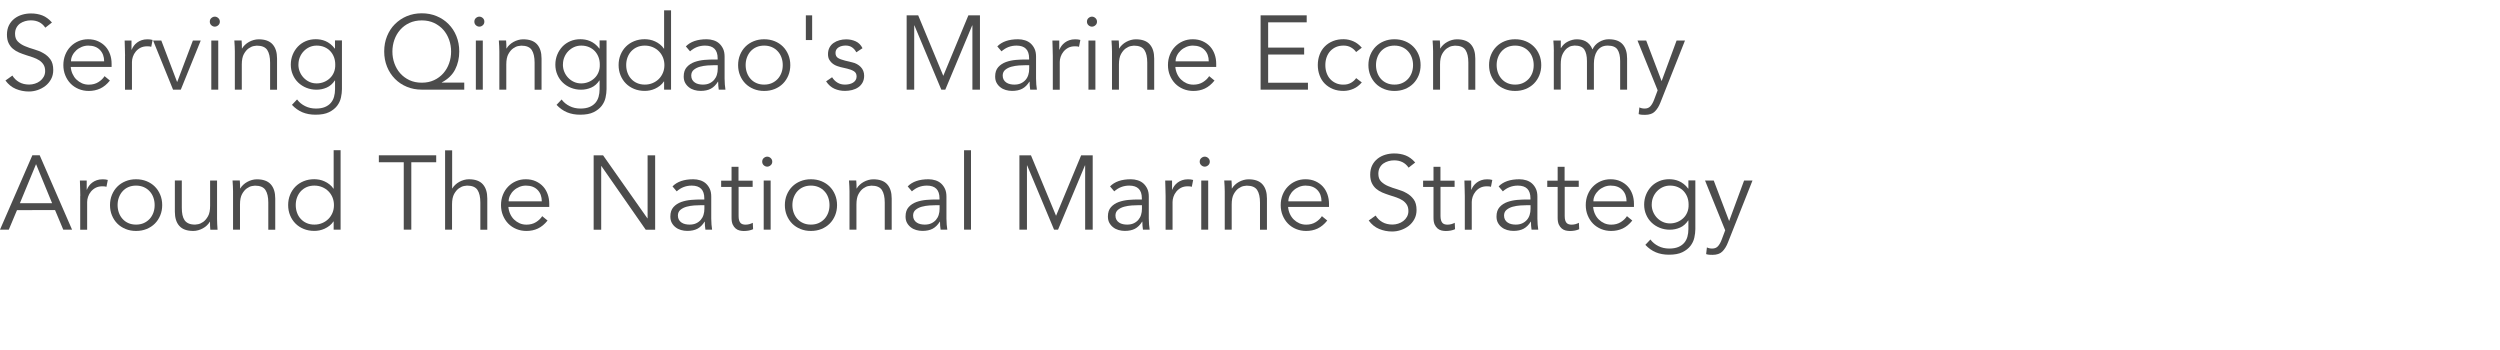 <?xml version="1.0" encoding="UTF-8"?><svg id="_图层_1" xmlns="http://www.w3.org/2000/svg" viewBox="0 0 500 70"><defs><style>.cls-1{fill:none;}.cls-2{opacity:.7;}</style></defs><rect class="cls-1" width="500" height="70"/><g class="cls-2"><g><path d="M9.05,5.52c-.66-.97-1.62-1.45-2.88-1.45-.39,0-.78,.05-1.15,.16s-.72,.27-1.02,.48c-.3,.22-.54,.5-.72,.84-.18,.34-.27,.75-.27,1.21,0,.67,.19,1.19,.57,1.56s.85,.68,1.41,.91c.56,.24,1.17,.45,1.84,.64,.67,.19,1.28,.44,1.84,.76,.56,.31,1.03,.73,1.41,1.25,.38,.52,.57,1.23,.57,2.12,0,.67-.14,1.28-.43,1.82-.29,.54-.67,.99-1.13,1.35s-.99,.64-1.57,.84c-.58,.2-1.17,.29-1.75,.29-.91,0-1.77-.17-2.59-.51-.82-.34-1.52-.91-2.09-1.69l1.39-.99c.32,.55,.77,.98,1.34,1.31,.57,.33,1.25,.49,2.03,.49,.38,0,.75-.06,1.13-.18,.38-.12,.72-.29,1.02-.52s.55-.51,.74-.85,.29-.72,.29-1.15c0-.52-.11-.95-.33-1.29-.22-.34-.5-.63-.86-.86s-.76-.42-1.22-.58c-.46-.15-.92-.31-1.41-.46-.48-.15-.95-.33-1.41-.52-.46-.2-.86-.44-1.22-.75-.36-.3-.64-.68-.86-1.13-.22-.45-.33-1.03-.33-1.71s.14-1.34,.41-1.87c.27-.53,.64-.97,1.09-1.32,.45-.35,.97-.61,1.54-.78s1.16-.25,1.76-.25c.84,0,1.6,.13,2.29,.4,.69,.27,1.32,.74,1.91,1.41l-1.32,1.03Z"/><path d="M14.15,13.4c.04,.49,.16,.95,.36,1.39,.2,.43,.45,.81,.78,1.12s.69,.56,1.11,.75c.42,.18,.88,.27,1.36,.27,.74,0,1.38-.17,1.92-.51,.54-.34,.95-.74,1.23-1.19l1.07,.88c-.59,.74-1.24,1.27-1.94,1.6-.71,.32-1.47,.48-2.28,.48-.73,0-1.4-.13-2.03-.39-.62-.26-1.16-.62-1.61-1.08-.45-.46-.8-1.01-1.06-1.64-.26-.63-.39-1.32-.39-2.06s.13-1.43,.38-2.06c.25-.63,.6-1.18,1.05-1.64,.45-.46,.97-.82,1.58-1.08,.6-.26,1.25-.39,1.95-.39,.74,0,1.41,.13,1.99,.4,.59,.27,1.08,.62,1.48,1.06,.4,.44,.7,.96,.91,1.55s.31,1.23,.31,1.9v.63H14.15Zm6.68-1.13c0-.94-.28-1.7-.84-2.28-.56-.58-1.34-.87-2.35-.87-.45,0-.88,.09-1.3,.26-.42,.18-.79,.41-1.1,.7s-.57,.63-.76,1.01c-.19,.38-.28,.77-.28,1.18h6.64Z"/><path d="M25.01,11.17c0-.43-.01-.87-.03-1.32-.02-.45-.04-1.03-.05-1.74h1.37v1.83h.04c.1-.27,.24-.52,.42-.77,.18-.24,.4-.47,.66-.66,.26-.2,.56-.35,.9-.47s.73-.18,1.17-.18c.39,0,.73,.04,1.03,.13l-.27,1.37c-.18-.07-.45-.1-.8-.1-.53,0-.99,.1-1.37,.3-.38,.2-.69,.46-.95,.78-.25,.31-.44,.65-.56,1.02-.12,.36-.18,.71-.18,1.05v5.54h-1.39v-6.76Z"/><path d="M36.16,17.93h-1.55l-3.99-9.83h1.64l3.15,8.27h.04l3.13-8.27h1.57l-3.99,9.83Z"/><path d="M43.97,4.33c0,.29-.11,.54-.32,.72s-.44,.28-.69,.28-.48-.09-.69-.28-.31-.43-.31-.72,.1-.54,.31-.72,.44-.28,.69-.28,.48,.09,.69,.28,.32,.43,.32,.72Zm-.32,13.61h-1.39V8.11h1.39v9.83Z"/><path d="M48.32,8.11c.03,.27,.04,.53,.05,.79,0,.26,.01,.52,.01,.79h.04c.15-.27,.35-.51,.59-.73,.24-.22,.5-.42,.8-.58,.29-.16,.61-.29,.93-.38,.33-.09,.65-.14,.98-.14,1.26,0,2.19,.33,2.79,1,.6,.67,.9,1.61,.9,2.85v6.24h-1.39v-5.44c0-1.09-.19-1.93-.57-2.51-.38-.58-1.08-.87-2.1-.87-.07,0-.27,.03-.59,.08-.32,.06-.66,.21-1.02,.46-.36,.25-.68,.63-.96,1.13-.28,.5-.42,1.2-.42,2.1v5.04h-1.39v-7.67c0-.27-.01-.6-.03-1.01-.02-.41-.05-.79-.07-1.16h1.43Z"/><path d="M59.43,19.91c.41,.55,.93,.98,1.59,1.31,.65,.33,1.38,.49,2.17,.49,.7,0,1.29-.1,1.78-.3,.49-.2,.89-.48,1.19-.83,.3-.35,.52-.76,.65-1.23,.13-.47,.2-.97,.2-1.5v-1.76h-.04c-.45,.67-.99,1.15-1.64,1.43-.64,.28-1.32,.42-2.04,.42s-1.38-.13-2.01-.38c-.62-.25-1.17-.6-1.63-1.04s-.83-.97-1.09-1.59c-.27-.62-.4-1.28-.4-2s.13-1.38,.38-2c.25-.62,.6-1.15,1.04-1.62,.44-.46,.97-.82,1.57-1.08,.61-.26,1.28-.39,2.01-.39,.29,0,.61,.03,.93,.08,.33,.06,.66,.15,.99,.29,.33,.14,.65,.33,.98,.58,.32,.25,.62,.56,.9,.93h.04v-1.64h1.39v9.74c0,.53-.07,1.1-.2,1.7-.13,.6-.39,1.15-.78,1.66-.39,.5-.92,.92-1.61,1.26-.69,.34-1.58,.5-2.69,.5-.98,0-1.85-.16-2.62-.48-.77-.32-1.47-.82-2.1-1.49l1.03-1.09Zm.25-7.01c0,.52,.09,1,.28,1.46,.19,.46,.45,.85,.78,1.2,.33,.34,.71,.62,1.15,.82,.44,.2,.92,.3,1.44,.3s.98-.09,1.44-.27c.46-.18,.86-.44,1.21-.77,.35-.33,.62-.72,.81-1.19,.19-.46,.28-.98,.26-1.55,0-.52-.08-1-.25-1.46-.17-.45-.41-.85-.73-1.2-.32-.34-.71-.62-1.18-.82-.46-.2-.98-.3-1.55-.3-.52,0-1,.1-1.44,.3-.44,.2-.83,.48-1.15,.82-.33,.34-.59,.74-.78,1.2-.19,.46-.28,.94-.28,1.46Z"/><path d="M92.86,17.93h-8.5c-1.08,0-2.08-.19-2.99-.57-.92-.38-1.71-.91-2.38-1.59s-1.2-1.48-1.58-2.42-.57-1.95-.57-3.06,.19-2.12,.57-3.06c.38-.93,.9-1.74,1.58-2.41s1.47-1.21,2.38-1.59c.92-.38,1.91-.57,2.99-.57s2.05,.19,2.97,.57c.92,.38,1.71,.91,2.38,1.59,.67,.68,1.2,1.48,1.57,2.41,.38,.93,.57,1.95,.57,3.06,0,1.34-.28,2.55-.83,3.62-.55,1.07-1.44,1.93-2.66,2.57v.04h4.49v1.39Zm-14.38-7.62c0,.83,.13,1.61,.4,2.36,.27,.75,.65,1.41,1.15,1.98,.5,.57,1.12,1.03,1.85,1.38,.73,.34,1.55,.51,2.48,.51s1.73-.17,2.46-.51c.73-.34,1.34-.8,1.85-1.38,.5-.57,.89-1.24,1.15-1.98,.27-.75,.4-1.54,.4-2.36s-.13-1.61-.4-2.36-.65-1.41-1.15-1.98c-.5-.57-1.12-1.03-1.85-1.38-.73-.34-1.55-.51-2.46-.51s-1.75,.17-2.48,.51c-.73,.34-1.34,.8-1.85,1.38-.5,.57-.89,1.24-1.15,1.98s-.4,1.54-.4,2.36Z"/><path d="M96.87,4.33c0,.29-.1,.54-.31,.72-.21,.19-.44,.28-.69,.28s-.48-.09-.69-.28c-.21-.19-.31-.43-.31-.72s.1-.54,.31-.72c.21-.19,.44-.28,.69-.28s.48,.09,.69,.28c.21,.19,.31,.43,.31,.72Zm-.31,13.61h-1.39V8.11h1.39v9.83Z"/><path d="M101.22,8.11c.03,.27,.05,.53,.05,.79,0,.26,.01,.52,.01,.79h.04c.15-.27,.35-.51,.59-.73,.24-.22,.5-.42,.8-.58,.29-.16,.61-.29,.93-.38,.33-.09,.65-.14,.98-.14,1.26,0,2.19,.33,2.79,1,.6,.67,.9,1.61,.9,2.85v6.24h-1.39v-5.44c0-1.09-.19-1.93-.57-2.51-.38-.58-1.08-.87-2.1-.87-.07,0-.27,.03-.59,.08s-.66,.21-1.02,.46c-.36,.25-.68,.63-.96,1.13-.28,.5-.42,1.2-.42,2.1v5.04h-1.39v-7.67c0-.27-.01-.6-.03-1.01-.02-.41-.05-.79-.07-1.16h1.43Z"/><path d="M112.33,19.91c.41,.55,.93,.98,1.59,1.31,.65,.33,1.38,.49,2.17,.49,.7,0,1.29-.1,1.79-.3,.49-.2,.88-.48,1.19-.83,.3-.35,.52-.76,.65-1.23,.13-.47,.2-.97,.2-1.5v-1.76h-.04c-.45,.67-.99,1.15-1.64,1.43-.64,.28-1.32,.42-2.04,.42s-1.38-.13-2.01-.38-1.17-.6-1.63-1.04-.83-.97-1.09-1.59c-.27-.62-.4-1.28-.4-2s.13-1.38,.38-2c.25-.62,.6-1.15,1.04-1.62,.44-.46,.97-.82,1.58-1.08,.61-.26,1.28-.39,2.01-.39,.29,0,.6,.03,.93,.08,.33,.06,.66,.15,.99,.29,.33,.14,.65,.33,.98,.58,.32,.25,.62,.56,.9,.93h.04v-1.64h1.39v9.74c0,.53-.07,1.1-.2,1.7-.13,.6-.39,1.15-.78,1.66-.39,.5-.92,.92-1.61,1.26-.69,.34-1.58,.5-2.69,.5-.98,0-1.85-.16-2.62-.48-.77-.32-1.47-.82-2.1-1.49l1.03-1.09Zm.25-7.01c0,.52,.09,1,.28,1.46,.19,.46,.45,.85,.78,1.2,.33,.34,.71,.62,1.16,.82,.44,.2,.92,.3,1.44,.3s.98-.09,1.44-.27c.45-.18,.86-.44,1.21-.77,.35-.33,.62-.72,.81-1.19,.19-.46,.28-.98,.26-1.55,0-.52-.08-1-.25-1.46-.17-.45-.41-.85-.73-1.2-.32-.34-.71-.62-1.18-.82-.46-.2-.98-.3-1.55-.3-.52,0-1,.1-1.44,.3-.44,.2-.83,.48-1.16,.82-.33,.34-.59,.74-.78,1.2-.19,.46-.28,.94-.28,1.46Z"/><path d="M134.21,17.93h-1.39v-1.64h-.04c-.22,.34-.49,.62-.8,.86-.31,.24-.63,.43-.97,.59-.34,.15-.68,.27-1.04,.34-.36,.07-.7,.1-1.02,.1-.77,0-1.47-.13-2.11-.39-.64-.26-1.19-.62-1.65-1.08s-.82-1.01-1.08-1.64c-.26-.63-.39-1.32-.39-2.06s.13-1.43,.39-2.06c.26-.63,.62-1.18,1.08-1.64,.46-.46,1.01-.82,1.65-1.08,.64-.26,1.34-.39,2.11-.39,.32,0,.66,.04,1.02,.1,.36,.07,.7,.18,1.04,.34,.34,.15,.66,.35,.97,.59,.31,.24,.57,.52,.8,.86h.04V2.06h1.39v15.88Zm-8.97-4.91c0,.55,.09,1.06,.26,1.53s.42,.89,.75,1.24c.32,.35,.71,.63,1.17,.83,.46,.2,.97,.3,1.54,.3s1.08-.1,1.56-.3c.48-.2,.9-.48,1.25-.83,.35-.35,.62-.76,.82-1.24,.2-.48,.29-.99,.29-1.53s-.1-1.06-.29-1.53c-.2-.48-.47-.89-.82-1.24-.35-.35-.77-.63-1.25-.83-.48-.2-1-.3-1.56-.3s-1.09,.1-1.54,.3c-.46,.2-.84,.48-1.17,.83-.32,.35-.57,.76-.75,1.24s-.26,.99-.26,1.53Z"/><path d="M143.53,11.91v-.25c0-1.69-.84-2.54-2.52-2.54-1.15,0-2.15,.39-3,1.15l-.84-.99c.92-.95,2.31-1.43,4.16-1.43,.48,0,.93,.07,1.38,.21,.44,.14,.82,.35,1.14,.64,.32,.29,.58,.65,.78,1.08,.2,.43,.29,.95,.29,1.55v4.39c0,.38,.02,.77,.05,1.19,.04,.41,.07,.75,.12,1.02h-1.34c-.04-.24-.07-.5-.09-.78-.02-.28-.03-.55-.03-.82h-.04c-.41,.66-.89,1.13-1.44,1.42-.55,.29-1.23,.43-2.03,.43-.43,0-.85-.06-1.26-.18-.41-.12-.77-.3-1.08-.55-.31-.24-.57-.55-.76-.9-.19-.36-.28-.77-.28-1.25,0-.8,.21-1.42,.62-1.88s.93-.79,1.55-1.02c.62-.22,1.29-.36,1.99-.42s1.35-.08,1.94-.08h.69Zm-.71,1.13c-.35,0-.79,.02-1.31,.05-.53,.04-1.03,.12-1.51,.25-.48,.13-.9,.34-1.24,.62-.34,.28-.51,.67-.51,1.16,0,.32,.07,.6,.2,.83,.13,.23,.31,.42,.54,.57,.22,.15,.47,.25,.75,.31,.27,.06,.55,.09,.83,.09,.5,0,.94-.08,1.31-.25,.37-.17,.68-.4,.93-.68,.25-.29,.44-.62,.56-1.01,.12-.38,.18-.79,.18-1.23v-.71h-.71Z"/><path d="M158.06,13.02c0,.74-.13,1.43-.39,2.06-.26,.63-.62,1.18-1.08,1.64-.46,.46-1.01,.82-1.65,1.08-.64,.26-1.34,.39-2.11,.39s-1.45-.13-2.09-.39c-.64-.26-1.19-.62-1.65-1.08-.46-.46-.82-1.01-1.08-1.64-.26-.63-.39-1.32-.39-2.06s.13-1.43,.39-2.06c.26-.63,.62-1.18,1.08-1.64s1.01-.82,1.65-1.08c.64-.26,1.33-.39,2.09-.39s1.47,.13,2.11,.39c.64,.26,1.19,.62,1.65,1.08,.46,.46,.82,1.01,1.08,1.64,.26,.63,.39,1.32,.39,2.06Zm-1.51,0c0-.55-.09-1.06-.26-1.53s-.42-.89-.75-1.24c-.32-.35-.71-.63-1.17-.83-.46-.2-.97-.3-1.54-.3s-1.09,.1-1.54,.3c-.46,.2-.84,.48-1.16,.83-.32,.35-.56,.76-.74,1.24s-.26,.99-.26,1.53,.09,1.06,.26,1.53,.42,.89,.74,1.24c.31,.35,.7,.63,1.16,.83,.45,.2,.97,.3,1.54,.3s1.09-.1,1.54-.3c.45-.2,.84-.48,1.17-.83,.32-.35,.57-.76,.75-1.24s.26-.99,.26-1.53Z"/><path d="M161.17,3.07h1.26v4.94h-1.26V3.07Z"/><path d="M171.25,10.44c-.21-.41-.49-.73-.84-.97-.35-.24-.78-.36-1.28-.36-.24,0-.48,.03-.72,.08-.25,.06-.47,.14-.66,.26-.2,.12-.35,.27-.47,.45-.12,.18-.18,.41-.18,.67,0,.46,.16,.8,.48,1.01,.32,.21,.81,.39,1.45,.55l1.41,.34c.69,.15,1.26,.47,1.71,.93,.45,.47,.68,1.05,.68,1.75,0,.53-.11,.99-.33,1.38-.22,.39-.5,.7-.86,.94-.36,.25-.77,.42-1.23,.54-.46,.11-.93,.17-1.41,.17-.76,0-1.46-.14-2.11-.43-.65-.29-1.21-.78-1.67-1.48l1.2-.82c.28,.45,.63,.81,1.06,1.07,.43,.27,.93,.4,1.52,.4,.28,0,.56-.03,.84-.09,.28-.06,.53-.16,.75-.29,.22-.13,.39-.3,.53-.51,.13-.21,.2-.45,.2-.73,0-.49-.18-.84-.55-1.06-.36-.22-.81-.39-1.32-.51l-1.34-.31c-.17-.04-.4-.11-.68-.21-.29-.1-.57-.24-.84-.44-.27-.2-.51-.45-.7-.77-.2-.31-.29-.7-.29-1.17,0-.5,.1-.94,.3-1.32s.48-.69,.82-.92c.34-.24,.73-.42,1.17-.54,.43-.12,.88-.18,1.34-.18,.69,0,1.32,.13,1.91,.4,.59,.27,1.04,.72,1.36,1.37l-1.24,.82Z"/><path d="M188.66,15.16l5.02-12.1h2.31v14.87h-1.51V5.08h-.04l-5.38,12.85h-.8l-5.38-12.85h-.04v12.85h-1.51V3.07h2.31l5.02,12.1Z"/><path d="M205.82,11.91v-.25c0-1.69-.84-2.54-2.52-2.54-1.15,0-2.15,.39-3,1.15l-.84-.99c.92-.95,2.31-1.43,4.16-1.43,.48,0,.93,.07,1.38,.21,.44,.14,.82,.35,1.14,.64,.32,.29,.58,.65,.78,1.08,.2,.43,.29,.95,.29,1.55v4.39c0,.38,.02,.77,.05,1.19,.03,.41,.07,.75,.12,1.02h-1.34c-.04-.24-.07-.5-.09-.78-.02-.28-.03-.55-.03-.82h-.04c-.41,.66-.89,1.13-1.44,1.42-.55,.29-1.23,.43-2.03,.43-.43,0-.85-.06-1.26-.18-.41-.12-.77-.3-1.08-.55-.32-.24-.57-.55-.76-.9s-.28-.77-.28-1.25c0-.8,.21-1.42,.62-1.88,.41-.46,.93-.79,1.55-1.02,.62-.22,1.29-.36,2-.42,.71-.06,1.35-.08,1.94-.08h.69Zm-.71,1.13c-.35,0-.79,.02-1.31,.05-.52,.04-1.03,.12-1.51,.25-.48,.13-.9,.34-1.24,.62-.34,.28-.51,.67-.51,1.16,0,.32,.07,.6,.2,.83,.13,.23,.31,.42,.54,.57s.47,.25,.75,.31,.55,.09,.83,.09c.5,0,.94-.08,1.31-.25,.37-.17,.68-.4,.93-.68s.44-.62,.56-1.01c.12-.38,.18-.79,.18-1.23v-.71h-.71Z"/><path d="M210.56,11.17c0-.43-.01-.87-.03-1.32-.02-.45-.04-1.03-.05-1.74h1.37v1.83h.04c.1-.27,.24-.52,.42-.77,.18-.24,.4-.47,.66-.66,.26-.2,.56-.35,.9-.47,.34-.12,.73-.18,1.17-.18,.39,0,.73,.04,1.03,.13l-.27,1.37c-.18-.07-.45-.1-.8-.1-.53,0-.99,.1-1.36,.3-.38,.2-.69,.46-.95,.78-.25,.31-.44,.65-.56,1.02-.12,.36-.18,.71-.18,1.05v5.54h-1.39v-6.76Z"/><path d="M219.4,4.33c0,.29-.1,.54-.32,.72-.21,.19-.44,.28-.69,.28s-.48-.09-.69-.28-.31-.43-.31-.72,.1-.54,.31-.72,.44-.28,.69-.28,.48,.09,.69,.28c.21,.19,.32,.43,.32,.72Zm-.32,13.61h-1.39V8.11h1.39v9.83Z"/><path d="M223.75,8.11c.03,.27,.05,.53,.05,.79,0,.26,.01,.52,.01,.79h.04c.15-.27,.35-.51,.59-.73,.24-.22,.5-.42,.8-.58,.29-.16,.61-.29,.93-.38,.33-.09,.65-.14,.98-.14,1.26,0,2.19,.33,2.79,1,.6,.67,.9,1.61,.9,2.85v6.24h-1.39v-5.44c0-1.09-.19-1.93-.57-2.51-.38-.58-1.08-.87-2.1-.87-.07,0-.27,.03-.59,.08-.32,.06-.66,.21-1.02,.46-.36,.25-.68,.63-.96,1.13-.28,.5-.42,1.2-.42,2.1v5.04h-1.39v-7.67c0-.27-.01-.6-.03-1.01s-.05-.79-.07-1.16h1.43Z"/><path d="M235.07,13.4c.04,.49,.16,.95,.36,1.39s.46,.81,.78,1.12c.32,.31,.69,.56,1.11,.75,.42,.18,.87,.27,1.36,.27,.74,0,1.38-.17,1.92-.51,.54-.34,.95-.74,1.23-1.19l1.07,.88c-.59,.74-1.24,1.27-1.94,1.6s-1.47,.48-2.28,.48c-.73,0-1.4-.13-2.03-.39-.62-.26-1.16-.62-1.61-1.08-.45-.46-.8-1.01-1.06-1.64s-.39-1.32-.39-2.06,.13-1.43,.38-2.06c.25-.63,.6-1.18,1.05-1.64,.45-.46,.97-.82,1.57-1.08,.6-.26,1.25-.39,1.95-.39,.74,0,1.41,.13,2,.4,.59,.27,1.08,.62,1.48,1.06s.7,.96,.91,1.55,.31,1.23,.31,1.9v.63h-8.19Zm6.68-1.13c0-.94-.28-1.7-.84-2.28-.56-.58-1.34-.87-2.35-.87-.45,0-.88,.09-1.3,.26-.42,.18-.79,.41-1.1,.7-.31,.29-.57,.63-.76,1.01-.19,.38-.28,.77-.28,1.18h6.64Z"/><path d="M253.63,16.55h7.96v1.39h-9.47V3.07h9.22v1.39h-7.71v5.06h7.2v1.39h-7.2v5.65Z"/><path d="M271.23,10.42c-.24-.36-.57-.67-1-.92s-.91-.38-1.46-.38c-.57-.01-1.09,.08-1.54,.27-.46,.2-.84,.47-1.17,.82-.32,.35-.57,.77-.74,1.25s-.25,1-.25,1.56,.08,1.08,.25,1.56,.41,.9,.74,1.25c.32,.35,.71,.62,1.17,.82,.46,.2,.97,.29,1.54,.27,.55,0,1.03-.13,1.46-.38,.43-.25,.76-.56,1-.92l1.13,.86c-.49,.57-1.04,1-1.66,1.27-.62,.27-1.26,.42-1.93,.43-.8,.01-1.52-.11-2.16-.37-.64-.26-1.19-.62-1.65-1.08-.46-.46-.8-1.01-1.04-1.65-.24-.64-.36-1.33-.36-2.07s.12-1.43,.36-2.07,.58-1.19,1.04-1.65c.45-.46,1-.82,1.65-1.08,.64-.26,1.36-.38,2.16-.37,.67,.01,1.32,.16,1.93,.43s1.17,.7,1.66,1.27l-1.13,.86Z"/><path d="M284.12,13.02c0,.74-.13,1.43-.39,2.06s-.62,1.18-1.08,1.64c-.46,.46-1.01,.82-1.65,1.08-.64,.26-1.34,.39-2.11,.39s-1.45-.13-2.09-.39c-.64-.26-1.19-.62-1.65-1.08-.46-.46-.82-1.01-1.08-1.64s-.39-1.32-.39-2.06,.13-1.43,.39-2.06c.26-.63,.62-1.18,1.08-1.64s1.01-.82,1.65-1.08c.64-.26,1.33-.39,2.09-.39s1.47,.13,2.11,.39c.64,.26,1.19,.62,1.65,1.08,.46,.46,.82,1.01,1.08,1.64,.26,.63,.39,1.32,.39,2.06Zm-1.51,0c0-.55-.09-1.06-.26-1.53-.18-.48-.42-.89-.75-1.24-.32-.35-.71-.63-1.17-.83-.46-.2-.97-.3-1.54-.3s-1.09,.1-1.54,.3c-.46,.2-.84,.48-1.16,.83-.31,.35-.56,.76-.73,1.24-.18,.48-.26,.99-.26,1.53s.09,1.06,.26,1.53c.17,.48,.42,.89,.73,1.24,.32,.35,.7,.63,1.16,.83,.45,.2,.97,.3,1.54,.3s1.09-.1,1.54-.3c.46-.2,.84-.48,1.17-.83,.32-.35,.57-.76,.75-1.24,.17-.48,.26-.99,.26-1.53Z"/><path d="M287.97,8.11c.03,.27,.05,.53,.05,.79,0,.26,.01,.52,.01,.79h.04c.15-.27,.35-.51,.59-.73s.5-.42,.8-.58c.29-.16,.61-.29,.93-.38,.33-.09,.65-.14,.98-.14,1.26,0,2.19,.33,2.79,1,.6,.67,.9,1.61,.9,2.85v6.24h-1.39v-5.44c0-1.09-.19-1.93-.57-2.51-.38-.58-1.08-.87-2.1-.87-.07,0-.27,.03-.59,.08-.32,.06-.66,.21-1.02,.46s-.68,.63-.96,1.13-.42,1.2-.42,2.1v5.04h-1.39v-7.67c0-.27-.01-.6-.03-1.01s-.05-.79-.07-1.16h1.43Z"/><path d="M308.25,13.02c0,.74-.13,1.43-.39,2.06s-.62,1.18-1.08,1.64c-.46,.46-1.01,.82-1.65,1.08-.64,.26-1.34,.39-2.11,.39s-1.45-.13-2.09-.39c-.64-.26-1.19-.62-1.65-1.08-.46-.46-.82-1.01-1.08-1.64-.26-.63-.39-1.32-.39-2.06s.13-1.43,.39-2.06c.26-.63,.62-1.18,1.08-1.64s1.01-.82,1.65-1.08c.64-.26,1.33-.39,2.09-.39s1.47,.13,2.11,.39c.64,.26,1.19,.62,1.65,1.08s.82,1.01,1.08,1.64c.26,.63,.39,1.32,.39,2.06Zm-1.51,0c0-.55-.09-1.06-.26-1.53-.17-.48-.42-.89-.75-1.24-.32-.35-.71-.63-1.17-.83-.46-.2-.97-.3-1.54-.3s-1.09,.1-1.54,.3c-.46,.2-.84,.48-1.15,.83-.32,.35-.56,.76-.74,1.24-.18,.48-.26,.99-.26,1.53s.09,1.06,.26,1.53c.17,.48,.42,.89,.74,1.24,.31,.35,.7,.63,1.15,.83,.45,.2,.97,.3,1.54,.3s1.09-.1,1.54-.3c.45-.2,.84-.48,1.17-.83,.32-.35,.57-.76,.75-1.24,.18-.48,.26-.99,.26-1.53Z"/><path d="M310.77,10.29c0-.36-.01-.73-.03-1.09s-.05-.73-.07-1.09h1.49v1.49h.04c.34-.57,.8-1.01,1.4-1.3s1.19-.44,1.77-.44c.27,0,.55,.03,.85,.08,.3,.06,.59,.16,.87,.3,.28,.15,.54,.35,.79,.62,.24,.27,.45,.61,.62,1.03,.28-.63,.72-1.13,1.33-1.49,.61-.36,1.24-.55,1.9-.55,1.26,0,2.19,.33,2.79,1,.6,.67,.9,1.61,.9,2.85v6.24h-1.39v-5.73c0-.99-.18-1.76-.53-2.29-.35-.53-1-.8-1.95-.8-.52,0-.95,.1-1.3,.3-.35,.2-.63,.47-.85,.81s-.37,.72-.47,1.14c-.1,.43-.15,.87-.15,1.33v5.23h-1.39v-5.73c0-.99-.18-1.76-.52-2.29-.35-.53-1-.8-1.95-.8-.08,0-.28,.03-.58,.08-.3,.06-.61,.21-.93,.46-.32,.25-.61,.63-.87,1.13-.26,.5-.39,1.2-.39,2.1v5.04h-1.39v-7.64Z"/><path d="M332.32,16.23l3-8.13h1.68l-4.91,12.39c-.29,.76-.67,1.36-1.12,1.81-.46,.45-1.11,.67-1.96,.67-.21,0-.42,0-.64-.02-.22-.01-.43-.06-.64-.13l.15-1.34c.29,.15,.64,.23,1.05,.23,.49,0,.87-.15,1.15-.46s.53-.74,.74-1.3l.71-1.89-4.03-9.95h1.74l3.09,8.13Z"/><path d="M1.76,45.93H0l6.47-14.87h1.47l6.47,14.87h-1.76l-1.64-3.91H3.4l-1.64,3.91Zm2.21-5.29h6.45l-3.21-7.81-3.23,7.81Z"/><path d="M16.06,39.17c0-.43-.01-.87-.03-1.32-.02-.45-.04-1.03-.05-1.74h1.36v1.83h.04c.1-.27,.24-.52,.42-.77,.18-.24,.4-.47,.66-.66,.26-.2,.56-.35,.9-.47s.73-.18,1.17-.18c.39,0,.73,.04,1.03,.13l-.27,1.37c-.18-.07-.45-.1-.8-.1-.53,0-.99,.1-1.37,.3-.38,.2-.69,.46-.95,.78-.25,.31-.44,.65-.56,1.02-.12,.36-.18,.71-.18,1.05v5.54h-1.39v-6.76Z"/><path d="M32.44,41.02c0,.74-.13,1.43-.39,2.06s-.62,1.18-1.08,1.64c-.46,.46-1.01,.82-1.65,1.08-.64,.26-1.34,.39-2.11,.39s-1.45-.13-2.09-.39c-.64-.26-1.19-.62-1.65-1.08-.46-.46-.82-1.01-1.08-1.64-.26-.63-.39-1.32-.39-2.06s.13-1.43,.39-2.06c.26-.63,.62-1.18,1.08-1.64s1.01-.82,1.65-1.08c.64-.26,1.33-.39,2.09-.39s1.47,.13,2.11,.39c.64,.26,1.19,.62,1.65,1.08s.82,1.01,1.08,1.64c.26,.63,.39,1.32,.39,2.06Zm-1.51,0c0-.55-.09-1.06-.26-1.53-.17-.48-.42-.89-.75-1.24-.32-.35-.71-.63-1.17-.83-.46-.2-.97-.3-1.54-.3s-1.09,.1-1.54,.3c-.46,.2-.84,.48-1.15,.83-.32,.35-.56,.76-.74,1.24-.18,.48-.26,.99-.26,1.53s.09,1.06,.26,1.53c.17,.48,.42,.89,.74,1.24,.31,.35,.7,.63,1.15,.83,.45,.2,.97,.3,1.54,.3s1.09-.1,1.54-.3c.45-.2,.84-.48,1.17-.83,.32-.35,.57-.76,.75-1.24,.18-.48,.26-.99,.26-1.53Z"/><path d="M42.06,45.93c-.03-.27-.05-.53-.05-.79,0-.26-.01-.52-.01-.79h-.04c-.15,.27-.35,.51-.59,.74s-.5,.42-.8,.58c-.29,.16-.61,.29-.93,.38-.33,.09-.65,.14-.98,.14-1.26,0-2.19-.33-2.79-1-.6-.66-.9-1.61-.9-2.85v-6.24h1.39v5.44c0,.55,.04,1.03,.13,1.45s.23,.77,.43,1.06c.2,.29,.48,.5,.82,.65,.34,.15,.77,.22,1.29,.22,.07,0,.27-.03,.59-.08,.32-.06,.66-.21,1.02-.46,.36-.25,.67-.63,.96-1.13s.42-1.2,.42-2.1v-5.04h1.39v7.67c0,.27,.01,.6,.03,1.01,.02,.41,.04,.79,.07,1.15h-1.43Z"/><path d="M47.96,36.11c.03,.27,.05,.53,.05,.79,0,.26,.01,.52,.01,.79h.04c.15-.27,.35-.51,.59-.73,.24-.22,.5-.42,.8-.58,.29-.16,.61-.29,.93-.38,.33-.09,.65-.14,.98-.14,1.26,0,2.19,.33,2.79,1,.6,.67,.9,1.61,.9,2.85v6.24h-1.39v-5.44c0-1.09-.19-1.93-.57-2.51-.38-.58-1.08-.87-2.1-.87-.07,0-.27,.03-.59,.08s-.66,.21-1.02,.46c-.36,.25-.68,.63-.96,1.13-.28,.5-.42,1.2-.42,2.1v5.04h-1.39v-7.67c0-.27-.01-.6-.03-1.01-.02-.41-.05-.79-.07-1.16h1.43Z"/><path d="M68.12,45.93h-1.39v-1.64h-.04c-.22,.34-.49,.62-.8,.86-.31,.24-.63,.43-.97,.59-.34,.15-.68,.27-1.04,.34-.36,.07-.7,.1-1.02,.1-.77,0-1.47-.13-2.11-.39-.64-.26-1.19-.62-1.65-1.08-.46-.46-.82-1.01-1.08-1.64-.26-.63-.39-1.32-.39-2.06s.13-1.43,.39-2.06c.26-.63,.62-1.18,1.08-1.64s1.01-.82,1.65-1.08c.64-.26,1.34-.39,2.11-.39,.32,0,.66,.04,1.02,.1,.36,.07,.7,.18,1.04,.34,.34,.15,.66,.35,.97,.59,.31,.24,.57,.52,.8,.86h.04v-7.69h1.39v15.88Zm-8.97-4.91c0,.55,.09,1.06,.26,1.53,.17,.48,.42,.89,.75,1.24,.32,.35,.71,.63,1.17,.83,.45,.2,.97,.3,1.54,.3s1.08-.1,1.56-.3c.48-.2,.9-.48,1.25-.83,.35-.35,.62-.76,.82-1.24,.2-.48,.29-.99,.29-1.53s-.1-1.06-.29-1.53c-.2-.48-.47-.89-.82-1.24-.35-.35-.77-.63-1.25-.83-.48-.2-1-.3-1.56-.3s-1.09,.1-1.54,.3c-.46,.2-.84,.48-1.17,.83-.32,.35-.57,.76-.75,1.24-.18,.48-.26,.99-.26,1.53Z"/><path d="M82.26,45.93h-1.51v-13.48h-4.98v-1.39h11.47v1.39h-4.98v13.48Z"/><path d="M89.04,30.06h1.39v7.62h.04c.15-.27,.35-.51,.59-.73s.5-.42,.8-.58c.29-.16,.61-.29,.93-.38,.33-.09,.65-.14,.98-.14,1.26,0,2.19,.33,2.79,1,.6,.67,.9,1.61,.9,2.85v6.24h-1.39v-5.44c0-1.09-.19-1.93-.57-2.51-.38-.58-1.08-.87-2.1-.87-.07,0-.27,.03-.59,.08-.32,.06-.66,.21-1.02,.46-.36,.25-.68,.63-.96,1.13s-.42,1.2-.42,2.1v5.04h-1.39v-15.88Z"/><path d="M101.68,41.4c.04,.49,.16,.95,.36,1.39s.46,.81,.78,1.12c.32,.31,.69,.56,1.11,.75,.42,.18,.87,.27,1.36,.27,.74,0,1.38-.17,1.92-.51,.54-.34,.95-.74,1.23-1.19l1.07,.88c-.59,.74-1.24,1.27-1.94,1.6s-1.47,.48-2.28,.48c-.73,0-1.4-.13-2.03-.39-.62-.26-1.16-.62-1.61-1.08-.45-.46-.8-1.01-1.06-1.64-.26-.63-.39-1.32-.39-2.06s.13-1.43,.38-2.06c.25-.63,.6-1.18,1.05-1.64,.45-.46,.97-.82,1.57-1.08,.6-.26,1.25-.39,1.95-.39,.74,0,1.41,.13,2,.4,.59,.27,1.08,.62,1.48,1.06s.7,.96,.91,1.55,.31,1.23,.31,1.9v.63h-8.19Zm6.68-1.13c0-.94-.28-1.7-.84-2.28-.56-.58-1.34-.87-2.35-.87-.45,0-.88,.09-1.3,.26-.42,.18-.79,.41-1.1,.7-.32,.29-.57,.63-.76,1.01-.19,.38-.28,.77-.28,1.18h6.64Z"/><path d="M129.48,43.67h.04v-12.6h1.51v14.87h-1.89l-8.86-12.73h-.04v12.73h-1.51v-14.87h1.89l8.86,12.6Z"/><path d="M140.86,39.91v-.25c0-1.69-.84-2.54-2.52-2.54-1.15,0-2.15,.39-3,1.15l-.84-.99c.92-.95,2.31-1.43,4.16-1.43,.48,0,.93,.07,1.38,.21,.44,.14,.82,.35,1.14,.64,.32,.29,.58,.65,.78,1.08,.2,.43,.29,.95,.29,1.55v4.39c0,.38,.02,.77,.05,1.19,.04,.41,.07,.75,.12,1.02h-1.34c-.04-.24-.07-.5-.09-.78s-.03-.55-.03-.82h-.04c-.41,.66-.89,1.13-1.44,1.42-.55,.29-1.23,.43-2.03,.43-.43,0-.85-.06-1.26-.18-.41-.12-.77-.3-1.08-.55-.32-.24-.57-.55-.76-.9s-.28-.77-.28-1.25c0-.8,.21-1.42,.62-1.88,.41-.46,.93-.79,1.55-1.02,.62-.22,1.29-.36,2-.42,.71-.06,1.35-.08,1.94-.08h.69Zm-.71,1.13c-.35,0-.79,.02-1.31,.05-.52,.04-1.03,.12-1.51,.25-.48,.13-.9,.34-1.24,.62-.34,.28-.51,.67-.51,1.16,0,.32,.07,.6,.2,.83,.13,.23,.31,.42,.54,.57s.47,.25,.75,.31,.55,.09,.83,.09c.5,0,.94-.08,1.31-.25,.37-.17,.68-.4,.93-.68,.25-.29,.44-.62,.56-1.01,.12-.38,.18-.79,.18-1.23v-.71h-.71Z"/><path d="M150.55,37.37h-2.83v5.8c0,.36,.03,.66,.1,.89,.07,.23,.17,.41,.29,.54,.13,.13,.28,.21,.45,.26,.17,.05,.37,.07,.58,.07,.24,0,.48-.04,.73-.1,.25-.07,.48-.16,.69-.27l.06,1.28c-.52,.24-1.14,.36-1.87,.36-.27,0-.54-.04-.83-.1-.29-.07-.55-.2-.79-.4-.24-.2-.43-.46-.59-.8-.15-.34-.23-.78-.23-1.32v-6.19h-2.08v-1.26h2.08v-2.77h1.39v2.77h2.83v1.26Z"/><path d="M154.45,32.33c0,.29-.1,.54-.32,.72-.21,.19-.44,.28-.69,.28s-.48-.09-.69-.28-.31-.43-.31-.72,.1-.54,.31-.72,.44-.28,.69-.28,.48,.09,.69,.28c.21,.19,.32,.43,.32,.72Zm-.32,13.61h-1.39v-9.83h1.39v9.83Z"/><path d="M167.41,41.02c0,.74-.13,1.43-.39,2.06s-.62,1.18-1.08,1.64c-.46,.46-1.01,.82-1.65,1.08-.64,.26-1.34,.39-2.11,.39s-1.45-.13-2.09-.39c-.64-.26-1.19-.62-1.65-1.08-.46-.46-.82-1.01-1.08-1.64-.26-.63-.39-1.32-.39-2.06s.13-1.43,.39-2.06c.26-.63,.62-1.18,1.08-1.64s1.01-.82,1.65-1.08c.64-.26,1.33-.39,2.09-.39s1.47,.13,2.11,.39c.64,.26,1.19,.62,1.65,1.08s.82,1.01,1.08,1.64c.26,.63,.39,1.32,.39,2.06Zm-1.51,0c0-.55-.09-1.06-.26-1.53-.17-.48-.42-.89-.75-1.24-.32-.35-.71-.63-1.17-.83-.46-.2-.97-.3-1.54-.3s-1.09,.1-1.54,.3c-.46,.2-.84,.48-1.16,.83-.32,.35-.56,.76-.74,1.24s-.26,.99-.26,1.53,.09,1.06,.26,1.53,.42,.89,.74,1.24c.31,.35,.7,.63,1.16,.83,.45,.2,.97,.3,1.54,.3s1.09-.1,1.54-.3c.45-.2,.84-.48,1.17-.83,.32-.35,.57-.76,.75-1.24,.18-.48,.26-.99,.26-1.53Z"/><path d="M171.25,36.11c.03,.27,.05,.53,.05,.79,0,.26,.01,.52,.01,.79h.04c.15-.27,.35-.51,.59-.73,.24-.22,.5-.42,.8-.58,.29-.16,.61-.29,.93-.38,.33-.09,.65-.14,.98-.14,1.26,0,2.19,.33,2.79,1,.6,.67,.9,1.61,.9,2.85v6.24h-1.39v-5.44c0-1.09-.19-1.93-.57-2.51-.38-.58-1.08-.87-2.1-.87-.07,0-.27,.03-.59,.08s-.66,.21-1.02,.46c-.36,.25-.68,.63-.96,1.13-.28,.5-.42,1.2-.42,2.1v5.04h-1.39v-7.67c0-.27-.01-.6-.03-1.01-.02-.41-.05-.79-.07-1.16h1.43Z"/><path d="M187.9,39.91v-.25c0-1.69-.84-2.54-2.52-2.54-1.15,0-2.15,.39-3,1.15l-.84-.99c.92-.95,2.31-1.43,4.16-1.43,.48,0,.93,.07,1.38,.21,.44,.14,.82,.35,1.14,.64,.32,.29,.58,.65,.78,1.08,.2,.43,.29,.95,.29,1.55v4.39c0,.38,.02,.77,.05,1.19,.03,.41,.07,.75,.12,1.02h-1.34c-.04-.24-.07-.5-.09-.78-.02-.28-.03-.55-.03-.82h-.04c-.41,.66-.89,1.13-1.44,1.42-.55,.29-1.23,.43-2.03,.43-.43,0-.85-.06-1.26-.18-.41-.12-.77-.3-1.08-.55-.31-.24-.57-.55-.76-.9s-.28-.77-.28-1.25c0-.8,.21-1.42,.62-1.88s.93-.79,1.55-1.02c.62-.22,1.29-.36,2-.42s1.35-.08,1.94-.08h.69Zm-.71,1.13c-.35,0-.79,.02-1.31,.05-.53,.04-1.03,.12-1.51,.25-.48,.13-.9,.34-1.24,.62-.34,.28-.51,.67-.51,1.16,0,.32,.07,.6,.2,.83s.31,.42,.54,.57,.47,.25,.75,.31,.55,.09,.83,.09c.5,0,.94-.08,1.31-.25,.37-.17,.68-.4,.93-.68,.25-.29,.44-.62,.56-1.01,.12-.38,.18-.79,.18-1.23v-.71h-.71Z"/><path d="M194.2,45.93h-1.39v-15.88h1.39v15.88Z"/><path d="M211.21,43.16l5.02-12.1h2.31v14.87h-1.51v-12.85h-.04l-5.38,12.85h-.8l-5.38-12.85h-.04v12.85h-1.51v-14.87h2.31l5.02,12.1Z"/><path d="M228.37,39.91v-.25c0-1.69-.84-2.54-2.52-2.54-1.15,0-2.15,.39-3,1.15l-.84-.99c.92-.95,2.31-1.43,4.16-1.43,.48,0,.93,.07,1.38,.21,.44,.14,.82,.35,1.14,.64,.32,.29,.58,.65,.78,1.08,.2,.43,.29,.95,.29,1.55v4.39c0,.38,.02,.77,.05,1.19,.04,.41,.07,.75,.12,1.02h-1.34c-.04-.24-.07-.5-.09-.78s-.03-.55-.03-.82h-.04c-.41,.66-.89,1.13-1.44,1.42-.55,.29-1.23,.43-2.03,.43-.43,0-.85-.06-1.26-.18-.41-.12-.77-.3-1.08-.55-.31-.24-.57-.55-.76-.9-.19-.36-.28-.77-.28-1.25,0-.8,.21-1.42,.62-1.88s.93-.79,1.55-1.02c.62-.22,1.29-.36,2-.42,.71-.06,1.35-.08,1.94-.08h.69Zm-.71,1.13c-.35,0-.79,.02-1.31,.05-.52,.04-1.03,.12-1.51,.25-.48,.13-.9,.34-1.24,.62-.34,.28-.51,.67-.51,1.16,0,.32,.07,.6,.2,.83,.13,.23,.31,.42,.54,.57,.22,.15,.47,.25,.75,.31,.27,.06,.55,.09,.83,.09,.5,0,.94-.08,1.31-.25,.37-.17,.68-.4,.93-.68,.25-.29,.44-.62,.56-1.01,.12-.38,.18-.79,.18-1.23v-.71h-.71Z"/><path d="M233.12,39.17c0-.43-.01-.87-.03-1.32-.02-.45-.04-1.03-.05-1.74h1.37v1.83h.04c.1-.27,.24-.52,.42-.77,.18-.24,.4-.47,.66-.66,.26-.2,.56-.35,.9-.47,.34-.12,.73-.18,1.17-.18,.39,0,.74,.04,1.03,.13l-.27,1.37c-.18-.07-.45-.1-.8-.1-.53,0-.99,.1-1.36,.3-.38,.2-.69,.46-.95,.78-.25,.31-.44,.65-.56,1.02-.12,.36-.18,.71-.18,1.05v5.54h-1.39v-6.76Z"/><path d="M241.96,32.33c0,.29-.11,.54-.32,.72s-.44,.28-.69,.28-.48-.09-.69-.28-.32-.43-.32-.72,.11-.54,.32-.72,.44-.28,.69-.28,.48,.09,.69,.28,.32,.43,.32,.72Zm-.32,13.61h-1.39v-9.83h1.39v9.83Z"/><path d="M246.3,36.11c.03,.27,.04,.53,.05,.79,0,.26,.01,.52,.01,.79h.04c.15-.27,.35-.51,.59-.73,.24-.22,.5-.42,.8-.58,.29-.16,.61-.29,.93-.38,.33-.09,.65-.14,.98-.14,1.26,0,2.19,.33,2.79,1,.6,.67,.9,1.61,.9,2.85v6.24h-1.39v-5.44c0-1.09-.19-1.93-.57-2.51-.38-.58-1.08-.87-2.1-.87-.07,0-.27,.03-.59,.08-.32,.06-.66,.21-1.02,.46-.36,.25-.68,.63-.96,1.13-.28,.5-.42,1.2-.42,2.1v5.04h-1.39v-7.67c0-.27-.01-.6-.03-1.01-.02-.41-.05-.79-.07-1.16h1.43Z"/><path d="M257.62,41.4c.04,.49,.16,.95,.36,1.39s.46,.81,.78,1.12c.32,.31,.69,.56,1.11,.75,.42,.18,.87,.27,1.36,.27,.74,0,1.38-.17,1.92-.51,.54-.34,.95-.74,1.23-1.19l1.07,.88c-.59,.74-1.24,1.27-1.94,1.6s-1.47,.48-2.28,.48c-.73,0-1.4-.13-2.03-.39-.62-.26-1.16-.62-1.61-1.08-.45-.46-.8-1.01-1.06-1.64-.26-.63-.39-1.32-.39-2.06s.13-1.43,.38-2.06c.25-.63,.6-1.18,1.05-1.64,.45-.46,.97-.82,1.57-1.08,.6-.26,1.25-.39,1.95-.39,.74,0,1.41,.13,2,.4,.59,.27,1.08,.62,1.48,1.06,.4,.44,.7,.96,.91,1.55s.32,1.23,.32,1.9v.63h-8.19Zm6.68-1.13c0-.94-.28-1.7-.84-2.28-.56-.58-1.34-.87-2.35-.87-.45,0-.88,.09-1.3,.26-.42,.18-.79,.41-1.1,.7-.32,.29-.57,.63-.76,1.01-.19,.38-.28,.77-.28,1.18h6.64Z"/><path d="M281.71,33.52c-.66-.97-1.62-1.45-2.88-1.45-.39,0-.78,.05-1.15,.16s-.72,.27-1.02,.48c-.3,.22-.54,.5-.72,.84-.18,.34-.27,.75-.27,1.21,0,.67,.19,1.19,.57,1.56,.38,.37,.85,.68,1.41,.91s1.17,.45,1.84,.64c.67,.19,1.28,.44,1.84,.76,.56,.31,1.03,.73,1.41,1.25,.38,.52,.57,1.23,.57,2.12,0,.67-.14,1.28-.43,1.82s-.67,.99-1.13,1.35c-.47,.36-.99,.64-1.58,.84s-1.17,.29-1.75,.29c-.91,0-1.77-.17-2.59-.51-.82-.34-1.52-.91-2.09-1.69l1.39-.99c.32,.55,.77,.98,1.34,1.31,.57,.33,1.25,.49,2.03,.49,.38,0,.75-.06,1.13-.18,.38-.12,.72-.29,1.02-.52,.3-.23,.55-.51,.74-.85,.19-.34,.29-.72,.29-1.15,0-.52-.11-.95-.33-1.29-.22-.34-.5-.63-.86-.86-.36-.23-.76-.42-1.22-.58-.46-.15-.92-.31-1.41-.46-.48-.15-.95-.33-1.41-.52-.46-.2-.86-.44-1.22-.75-.36-.3-.64-.68-.86-1.13-.22-.45-.33-1.03-.33-1.71s.14-1.34,.41-1.87c.27-.53,.64-.97,1.09-1.32s.97-.61,1.54-.78c.57-.17,1.16-.25,1.76-.25,.84,0,1.6,.13,2.29,.4,.69,.27,1.32,.74,1.91,1.41l-1.32,1.03Z"/><path d="M290.93,37.37h-2.83v5.8c0,.36,.04,.66,.11,.89,.07,.23,.17,.41,.29,.54,.13,.13,.28,.21,.45,.26,.17,.05,.37,.07,.58,.07,.24,0,.48-.04,.73-.1,.25-.07,.48-.16,.69-.27l.06,1.28c-.52,.24-1.14,.36-1.87,.36-.27,0-.54-.04-.83-.1-.29-.07-.55-.2-.79-.4-.24-.2-.43-.46-.59-.8-.15-.34-.23-.78-.23-1.32v-6.19h-2.08v-1.26h2.08v-2.77h1.39v2.77h2.83v1.26Z"/><path d="M292.96,39.17c0-.43-.01-.87-.03-1.32-.02-.45-.04-1.03-.05-1.74h1.36v1.83h.04c.1-.27,.24-.52,.42-.77,.18-.24,.4-.47,.66-.66,.26-.2,.56-.35,.9-.47,.34-.12,.73-.18,1.17-.18,.39,0,.74,.04,1.03,.13l-.27,1.37c-.18-.07-.45-.1-.8-.1-.53,0-.99,.1-1.36,.3-.38,.2-.69,.46-.94,.78-.25,.31-.44,.65-.56,1.02-.12,.36-.18,.71-.18,1.05v5.54h-1.39v-6.76Z"/><path d="M306.09,39.91v-.25c0-1.69-.84-2.54-2.52-2.54-1.15,0-2.15,.39-3,1.15l-.84-.99c.92-.95,2.31-1.43,4.16-1.43,.48,0,.93,.07,1.38,.21,.44,.14,.82,.35,1.14,.64,.32,.29,.58,.65,.78,1.08,.2,.43,.29,.95,.29,1.55v4.39c0,.38,.02,.77,.05,1.19,.03,.41,.07,.75,.12,1.02h-1.34c-.04-.24-.07-.5-.09-.78-.02-.28-.03-.55-.03-.82h-.04c-.41,.66-.89,1.13-1.44,1.42-.55,.29-1.23,.43-2.03,.43-.43,0-.85-.06-1.26-.18-.41-.12-.77-.3-1.08-.55-.32-.24-.57-.55-.76-.9s-.28-.77-.28-1.25c0-.8,.21-1.42,.62-1.88,.41-.46,.93-.79,1.55-1.02,.62-.22,1.29-.36,2-.42,.71-.06,1.35-.08,1.94-.08h.69Zm-.71,1.13c-.35,0-.79,.02-1.31,.05-.52,.04-1.03,.12-1.51,.25-.48,.13-.9,.34-1.24,.62-.34,.28-.51,.67-.51,1.16,0,.32,.07,.6,.2,.83,.13,.23,.31,.42,.54,.57s.47,.25,.75,.31,.55,.09,.83,.09c.5,0,.94-.08,1.31-.25,.37-.17,.68-.4,.93-.68s.44-.62,.56-1.01c.12-.38,.18-.79,.18-1.23v-.71h-.71Z"/><path d="M315.77,37.37h-2.83v5.8c0,.36,.03,.66,.1,.89,.07,.23,.17,.41,.29,.54,.13,.13,.28,.21,.45,.26,.17,.05,.37,.07,.58,.07,.24,0,.48-.04,.73-.1,.25-.07,.48-.16,.69-.27l.06,1.28c-.52,.24-1.14,.36-1.87,.36-.27,0-.54-.04-.83-.1-.29-.07-.55-.2-.79-.4-.24-.2-.43-.46-.59-.8-.15-.34-.23-.78-.23-1.32v-6.19h-2.08v-1.26h2.08v-2.77h1.39v2.77h2.83v1.26Z"/><path d="M318.63,41.4c.04,.49,.16,.95,.36,1.39s.46,.81,.78,1.12c.32,.31,.69,.56,1.11,.75,.42,.18,.87,.27,1.36,.27,.74,0,1.38-.17,1.92-.51,.54-.34,.95-.74,1.23-1.19l1.07,.88c-.59,.74-1.24,1.27-1.94,1.6-.71,.32-1.47,.48-2.28,.48-.73,0-1.4-.13-2.03-.39-.62-.26-1.16-.62-1.61-1.08-.45-.46-.8-1.01-1.06-1.64s-.39-1.32-.39-2.06,.13-1.43,.38-2.06c.25-.63,.6-1.18,1.05-1.64,.45-.46,.97-.82,1.57-1.08,.6-.26,1.25-.39,1.95-.39,.74,0,1.41,.13,1.99,.4,.59,.27,1.08,.62,1.48,1.06,.4,.44,.7,.96,.91,1.55s.31,1.23,.31,1.9v.63h-8.19Zm6.68-1.13c0-.94-.28-1.7-.84-2.28-.56-.58-1.34-.87-2.35-.87-.45,0-.88,.09-1.3,.26-.42,.18-.79,.41-1.1,.7-.31,.29-.57,.63-.76,1.01-.19,.38-.28,.77-.28,1.18h6.64Z"/><path d="M330.09,47.91c.41,.55,.93,.98,1.59,1.31,.65,.33,1.38,.49,2.17,.49,.7,0,1.29-.1,1.79-.3,.49-.2,.88-.48,1.19-.83,.3-.35,.52-.76,.65-1.23,.13-.47,.2-.97,.2-1.5v-1.76h-.04c-.45,.67-.99,1.15-1.64,1.43-.64,.28-1.32,.42-2.04,.42s-1.38-.13-2.01-.38-1.17-.6-1.63-1.04-.83-.97-1.09-1.59c-.27-.62-.4-1.28-.4-2s.13-1.38,.38-2c.25-.62,.6-1.15,1.04-1.62,.44-.46,.97-.82,1.58-1.08,.61-.26,1.28-.39,2.01-.39,.29,0,.6,.03,.93,.08,.33,.06,.66,.15,.99,.29,.33,.14,.65,.33,.98,.58,.32,.25,.62,.56,.9,.93h.04v-1.64h1.39v9.74c0,.53-.07,1.1-.2,1.7-.13,.6-.39,1.15-.78,1.66-.39,.5-.92,.92-1.61,1.26-.69,.34-1.58,.5-2.69,.5-.98,0-1.86-.16-2.62-.48-.77-.32-1.47-.82-2.1-1.49l1.03-1.09Zm.25-7.01c0,.52,.09,1,.28,1.46,.19,.46,.45,.85,.78,1.2,.33,.34,.71,.62,1.16,.82,.44,.2,.92,.3,1.44,.3s.98-.09,1.44-.27c.45-.18,.86-.44,1.21-.77,.35-.33,.62-.72,.81-1.19,.19-.46,.28-.98,.26-1.55,0-.52-.08-1-.25-1.46-.17-.45-.41-.85-.73-1.2-.32-.34-.71-.62-1.18-.82-.46-.2-.98-.3-1.55-.3-.52,0-1,.1-1.44,.3-.44,.2-.83,.48-1.16,.82-.33,.34-.59,.74-.78,1.2-.19,.46-.28,.94-.28,1.46Z"/><path d="M345.82,44.23l3-8.13h1.68l-4.91,12.39c-.29,.76-.67,1.36-1.12,1.81-.46,.45-1.11,.67-1.96,.67-.21,0-.42,0-.64-.02-.22-.01-.43-.06-.64-.13l.15-1.34c.29,.15,.64,.23,1.05,.23,.49,0,.88-.15,1.16-.46s.53-.74,.74-1.3l.71-1.89-4.03-9.95h1.74l3.09,8.13Z"/></g></g></svg>
